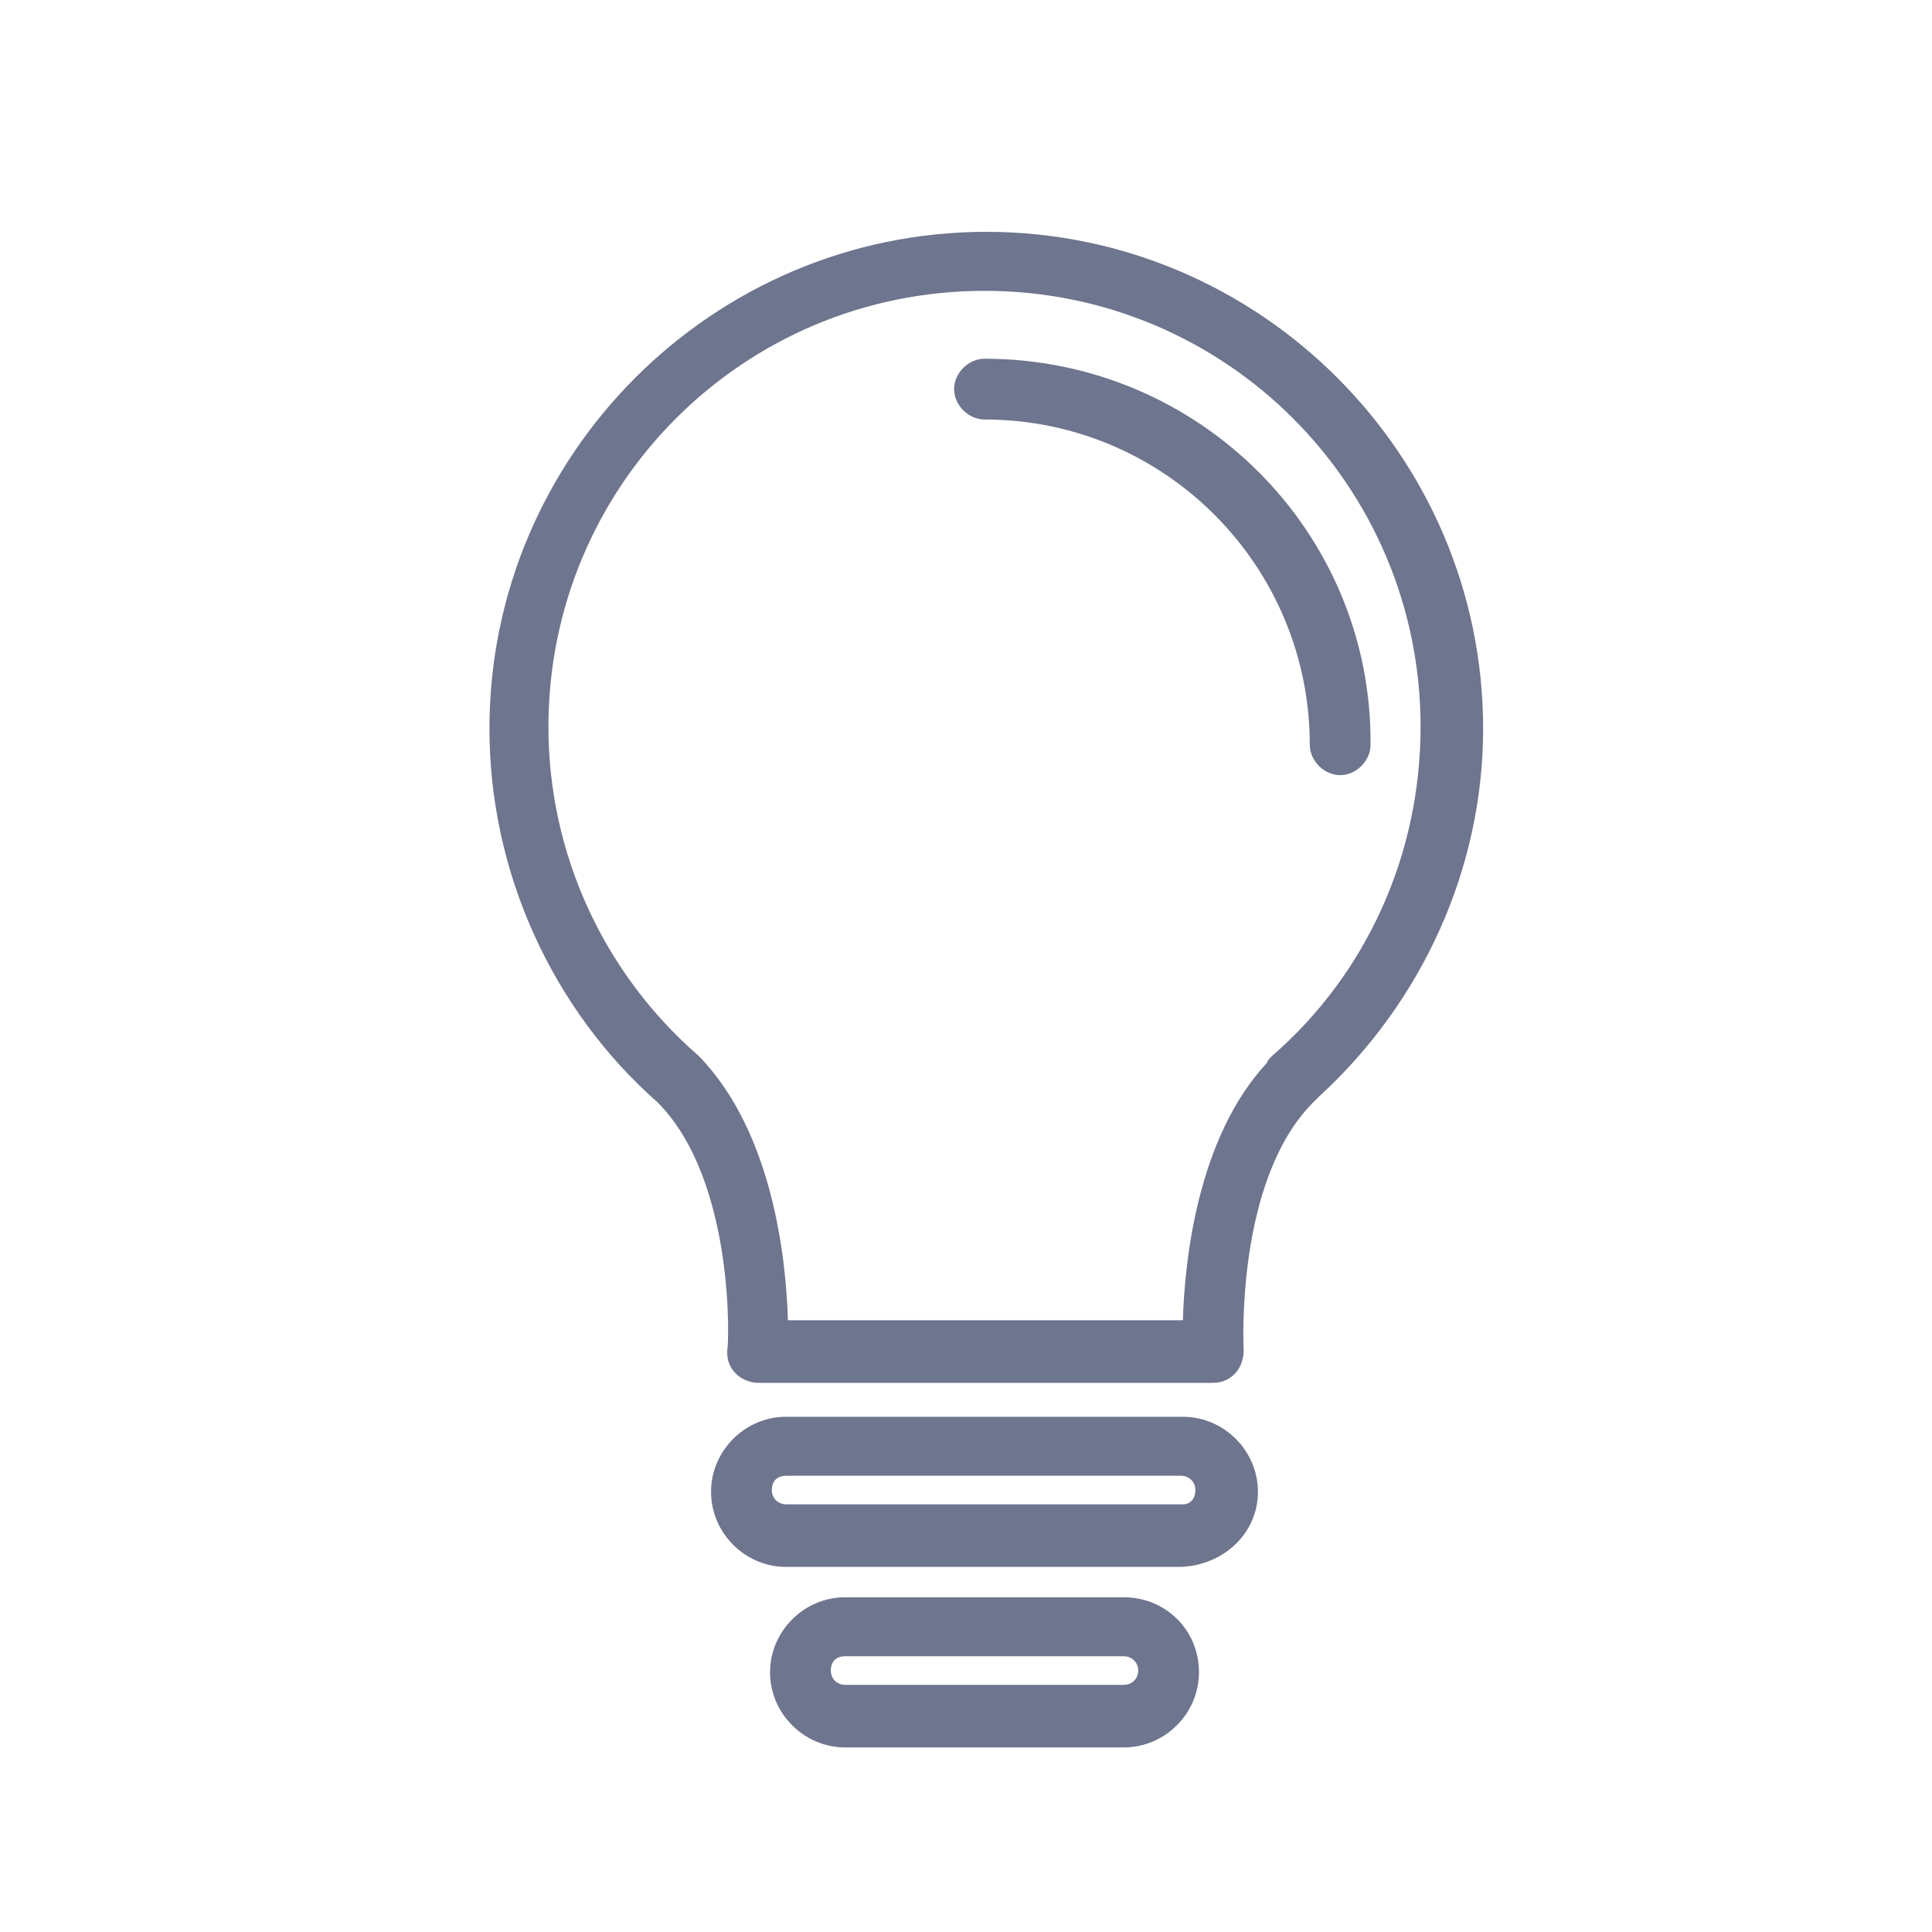 <svg width="75" height="75" viewBox="0 0 75 75" fill="none" xmlns="http://www.w3.org/2000/svg">
<path d="M38.288 9C27.672 9 19 17.672 19 28.288C19 33.838 21.428 39.18 25.522 42.788C28.575 45.841 28.297 52.363 28.228 52.432C28.228 52.779 28.297 53.056 28.575 53.334C28.783 53.542 29.13 53.681 29.407 53.681H47.099C47.446 53.681 47.723 53.542 47.931 53.334C48.14 53.126 48.278 52.779 48.278 52.432C48.278 52.363 47.931 45.841 50.984 42.788C51.054 42.719 51.123 42.649 51.192 42.58C55.217 38.903 57.575 33.699 57.575 28.288C57.575 17.672 48.903 9 38.288 9ZM49.389 40.984C49.319 41.054 49.18 41.192 49.18 41.262C46.475 44.176 45.989 48.963 45.919 51.252H30.587C30.517 48.963 30.032 43.968 27.117 40.984C23.44 37.793 21.29 33.144 21.29 28.218C21.29 18.852 28.852 11.29 38.218 11.29C47.585 11.29 55.147 18.852 55.147 28.218C55.147 33.144 53.066 37.793 49.389 40.984Z" fill="#6D758F"/>
<path d="M38.218 13.926C37.594 13.926 37.039 14.481 37.039 15.105C37.039 15.73 37.594 16.285 38.218 16.285C45.226 16.285 50.846 21.974 50.846 28.912C50.846 29.536 51.401 30.091 52.025 30.091C52.649 30.091 53.204 29.536 53.204 28.912C53.274 20.656 46.544 13.926 38.218 13.926Z" fill="#6D758F"/>
<path d="M45.919 54.999H30.517C28.921 54.999 27.603 56.317 27.603 57.913C27.603 59.509 28.921 60.827 30.517 60.827H45.85C47.515 60.758 48.833 59.509 48.833 57.913C48.833 56.317 47.515 54.999 45.919 54.999ZM45.919 58.399H30.517C30.239 58.399 29.962 58.191 29.962 57.844C29.962 57.497 30.17 57.289 30.517 57.289H45.85C46.127 57.289 46.405 57.497 46.405 57.844C46.405 58.191 46.197 58.399 45.919 58.399Z" fill="#6D758F"/>
<path d="M43.63 62.006H32.806C31.211 62.006 29.893 63.325 29.893 64.92C29.893 66.516 31.211 67.834 32.806 67.834H43.63C45.226 67.834 46.544 66.516 46.544 64.92C46.544 63.255 45.226 62.006 43.63 62.006ZM43.63 65.406H32.806C32.529 65.406 32.252 65.198 32.252 64.851C32.252 64.504 32.46 64.296 32.806 64.296H43.63C43.907 64.296 44.185 64.504 44.185 64.851C44.185 65.198 43.907 65.406 43.63 65.406Z" fill="#6D758F"/>
</svg>
